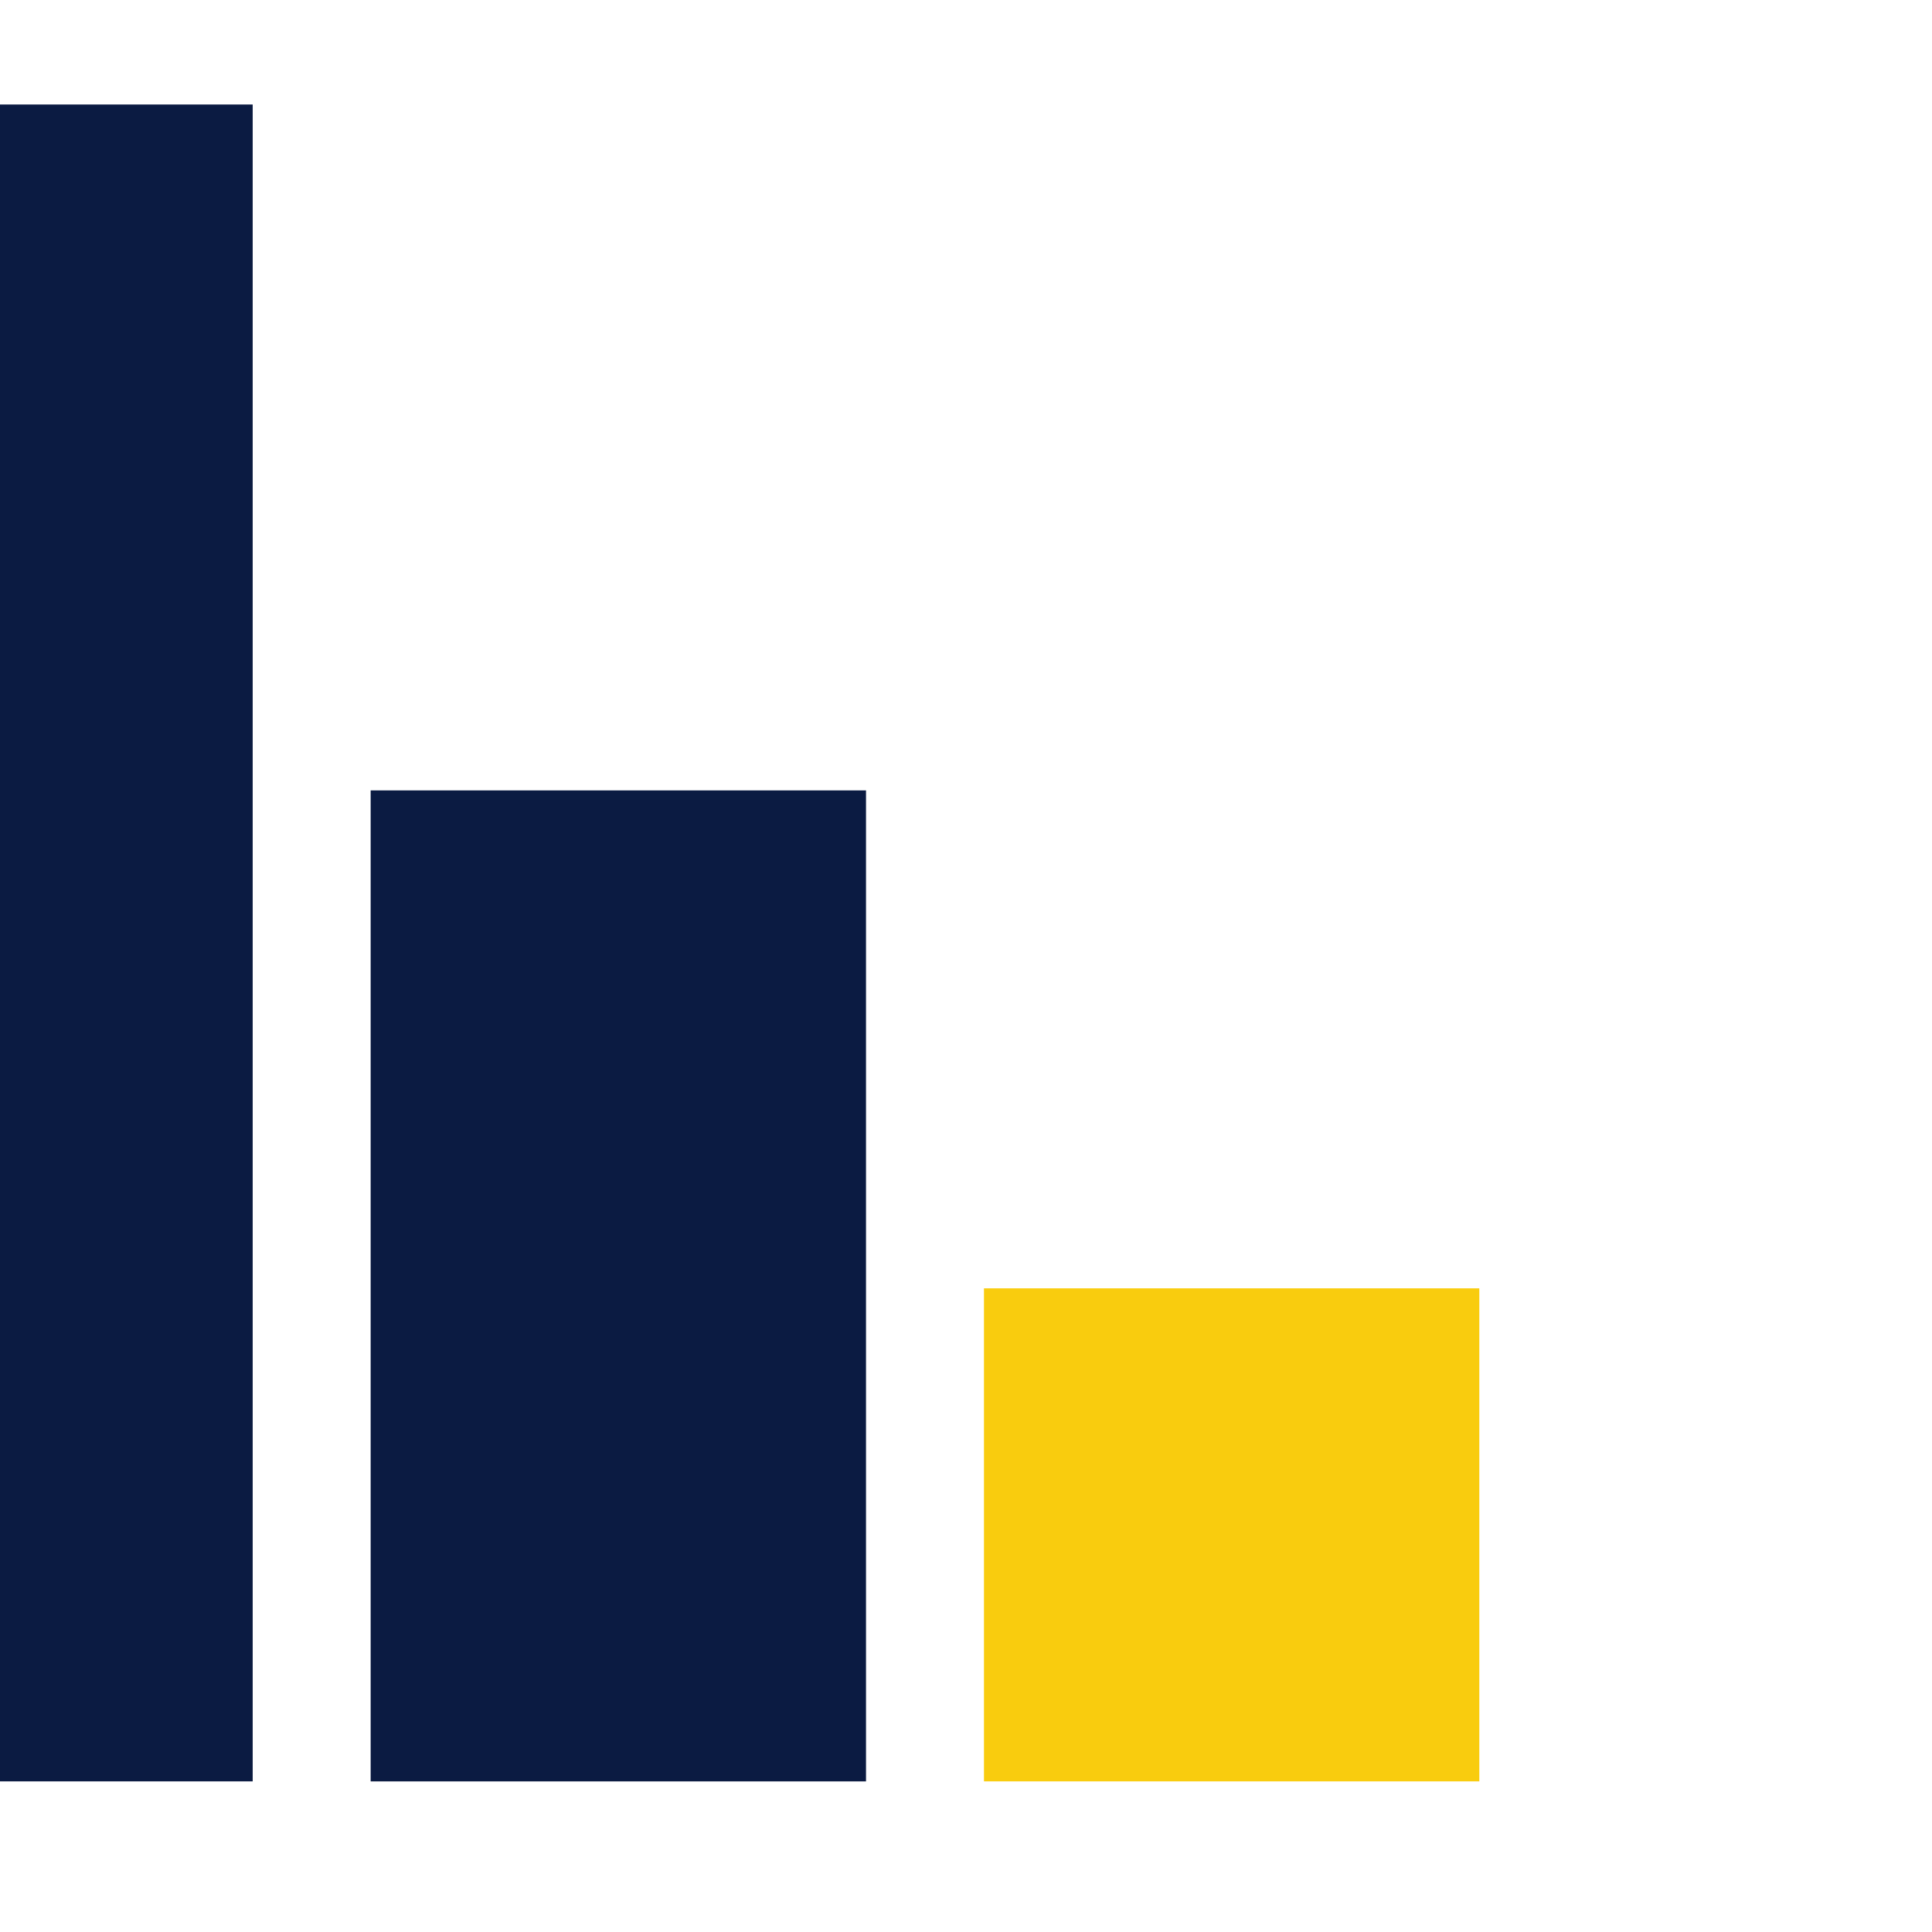 <?xml version="1.0" encoding="UTF-8" standalone="no"?> <svg xmlns="http://www.w3.org/2000/svg" xmlns:xlink="http://www.w3.org/1999/xlink" xmlns:serif="http://www.serif.com/" width="100%" height="100%" viewBox="0 0 101 101" version="1.1" xml:space="preserve" style="fill-rule:evenodd;clip-rule:evenodd;stroke-linejoin:round;stroke-miterlimit:2;"> <g transform="matrix(1,0,0,1,-33696,-8382)"> <g id="снизить-нолог" serif:id="снизить нолог" transform="matrix(0.392,0,0,0.392,20587,5674.64)"> <rect x="33412.8" y="6901.36" width="254.883" height="254.883" style="fill:none;"></rect> <g transform="matrix(-0.471,0,0,0.471,49321.3,3721.69)"> <g transform="matrix(6.797,0,0,6.797,27761.2,4208.1)"> <rect x="814.386" y="429.389" width="20.635" height="20.538" style="fill:rgb(249,204,14);"></rect> </g> <g transform="matrix(6.797,0,0,6.797,27761.2,4067.11)"> <rect x="839.935" y="429.389" width="20.635" height="41.282" style="fill:rgb(11,27,66);"></rect> </g> <g transform="matrix(6.797,0,0,6.797,27761.2,3872.9)"> <rect x="865.484" y="429.389" width="20.635" height="69.854" style="fill:rgb(11,27,66);"></rect> </g> </g> </g> </g> </svg> 